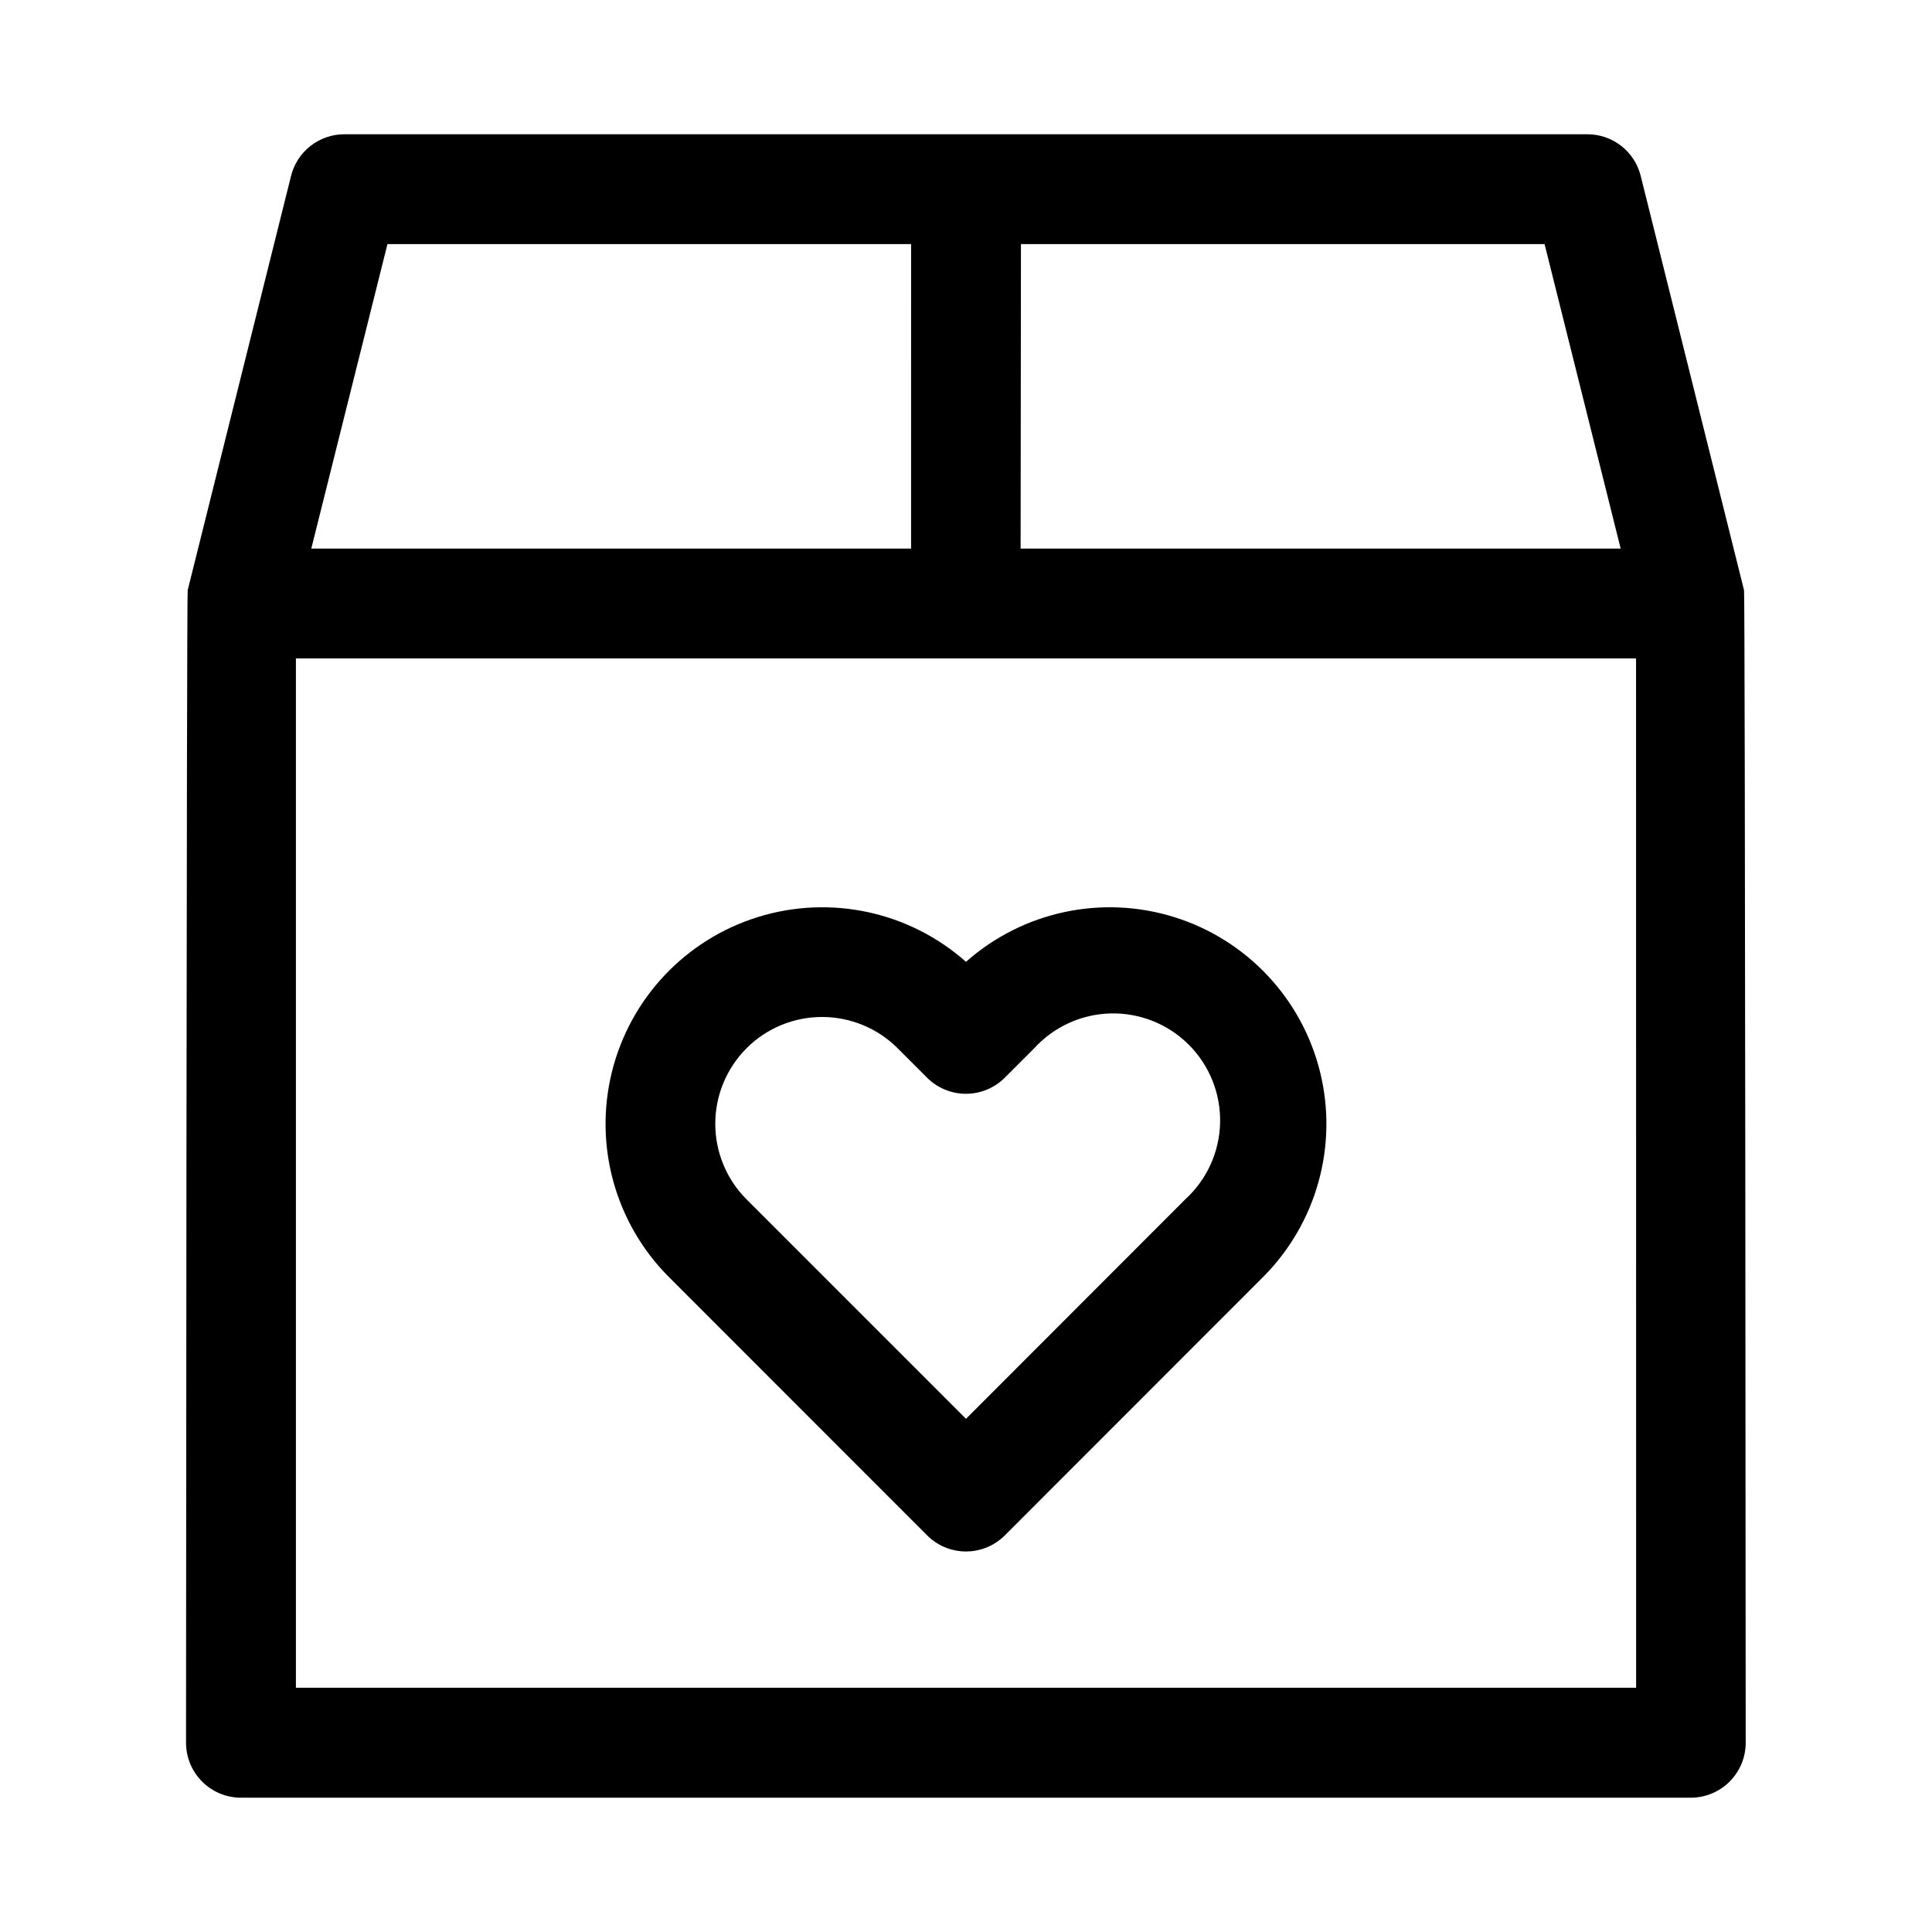 <?xml version="1.0" encoding="UTF-8"?>
<!-- Uploaded to: ICON Repo, www.iconrepo.com, Generator: ICON Repo Mixer Tools -->
<svg fill="#000000" width="800px" height="800px" version="1.1" viewBox="144 144 512 512" xmlns="http://www.w3.org/2000/svg">
 <g fill-rule="evenodd">
  <path d="m389.7 550.89c2.727 2.734 6.434 4.269 10.297 4.269s7.566-1.535 10.297-4.269l68.422-68.457c14.203-14.223 19.938-34.836 15.117-54.348-4.82-19.512-19.496-35.086-38.688-41.055-19.191-5.969-40.109-1.469-55.148 11.863-15.039-13.332-35.957-17.832-55.152-11.863-19.191 5.969-33.863 21.543-38.688 41.055-4.82 19.512 0.914 40.125 15.117 54.348zm-47.863-129.1c5.312-5.305 12.512-8.281 20.02-8.281 7.504 0 14.703 2.977 20.02 8.281l7.637 7.637h-0.004c2.746 2.836 6.523 4.438 10.473 4.438 3.945 0 7.723-1.602 10.469-4.438l7.637-7.637c5.219-5.715 12.547-9.043 20.281-9.219 7.734-0.172 15.207 2.824 20.676 8.293 5.473 5.473 8.469 12.945 8.297 20.68-0.176 7.734-3.508 15.062-9.219 20.281l-58.125 58.176-58.16-58.16c-5.301-5.312-8.281-12.512-8.281-20.016 0-7.508 2.981-14.707 8.281-20.02z"/>
  <path d="m578.8 190.6c-0.789-3.156-2.613-5.957-5.184-7.957-2.57-1.996-5.734-3.074-8.988-3.062h-329.32c-3.254-0.012-6.418 1.066-8.988 3.062-2.57 2-4.394 4.801-5.184 7.957l-27.395 109.8c-0.301 1.164-0.441 305.43-0.441 305.43h0.004c-0.008 3.875 1.531 7.59 4.273 10.324 2.742 2.738 6.461 4.269 10.336 4.254h384.15c3.863 0 7.566-1.535 10.301-4.266 2.731-2.731 4.266-6.434 4.266-10.297 0 0-0.141-304.3-0.441-305.43zm-164.24 18.09h138.77l20.164 80.688h-159.02zm-167.88 0h138.77l-0.004 80.688h-158.95zm330.91 382.58h-355.17v-272.78h355.15z"/>
 </g>
</svg>